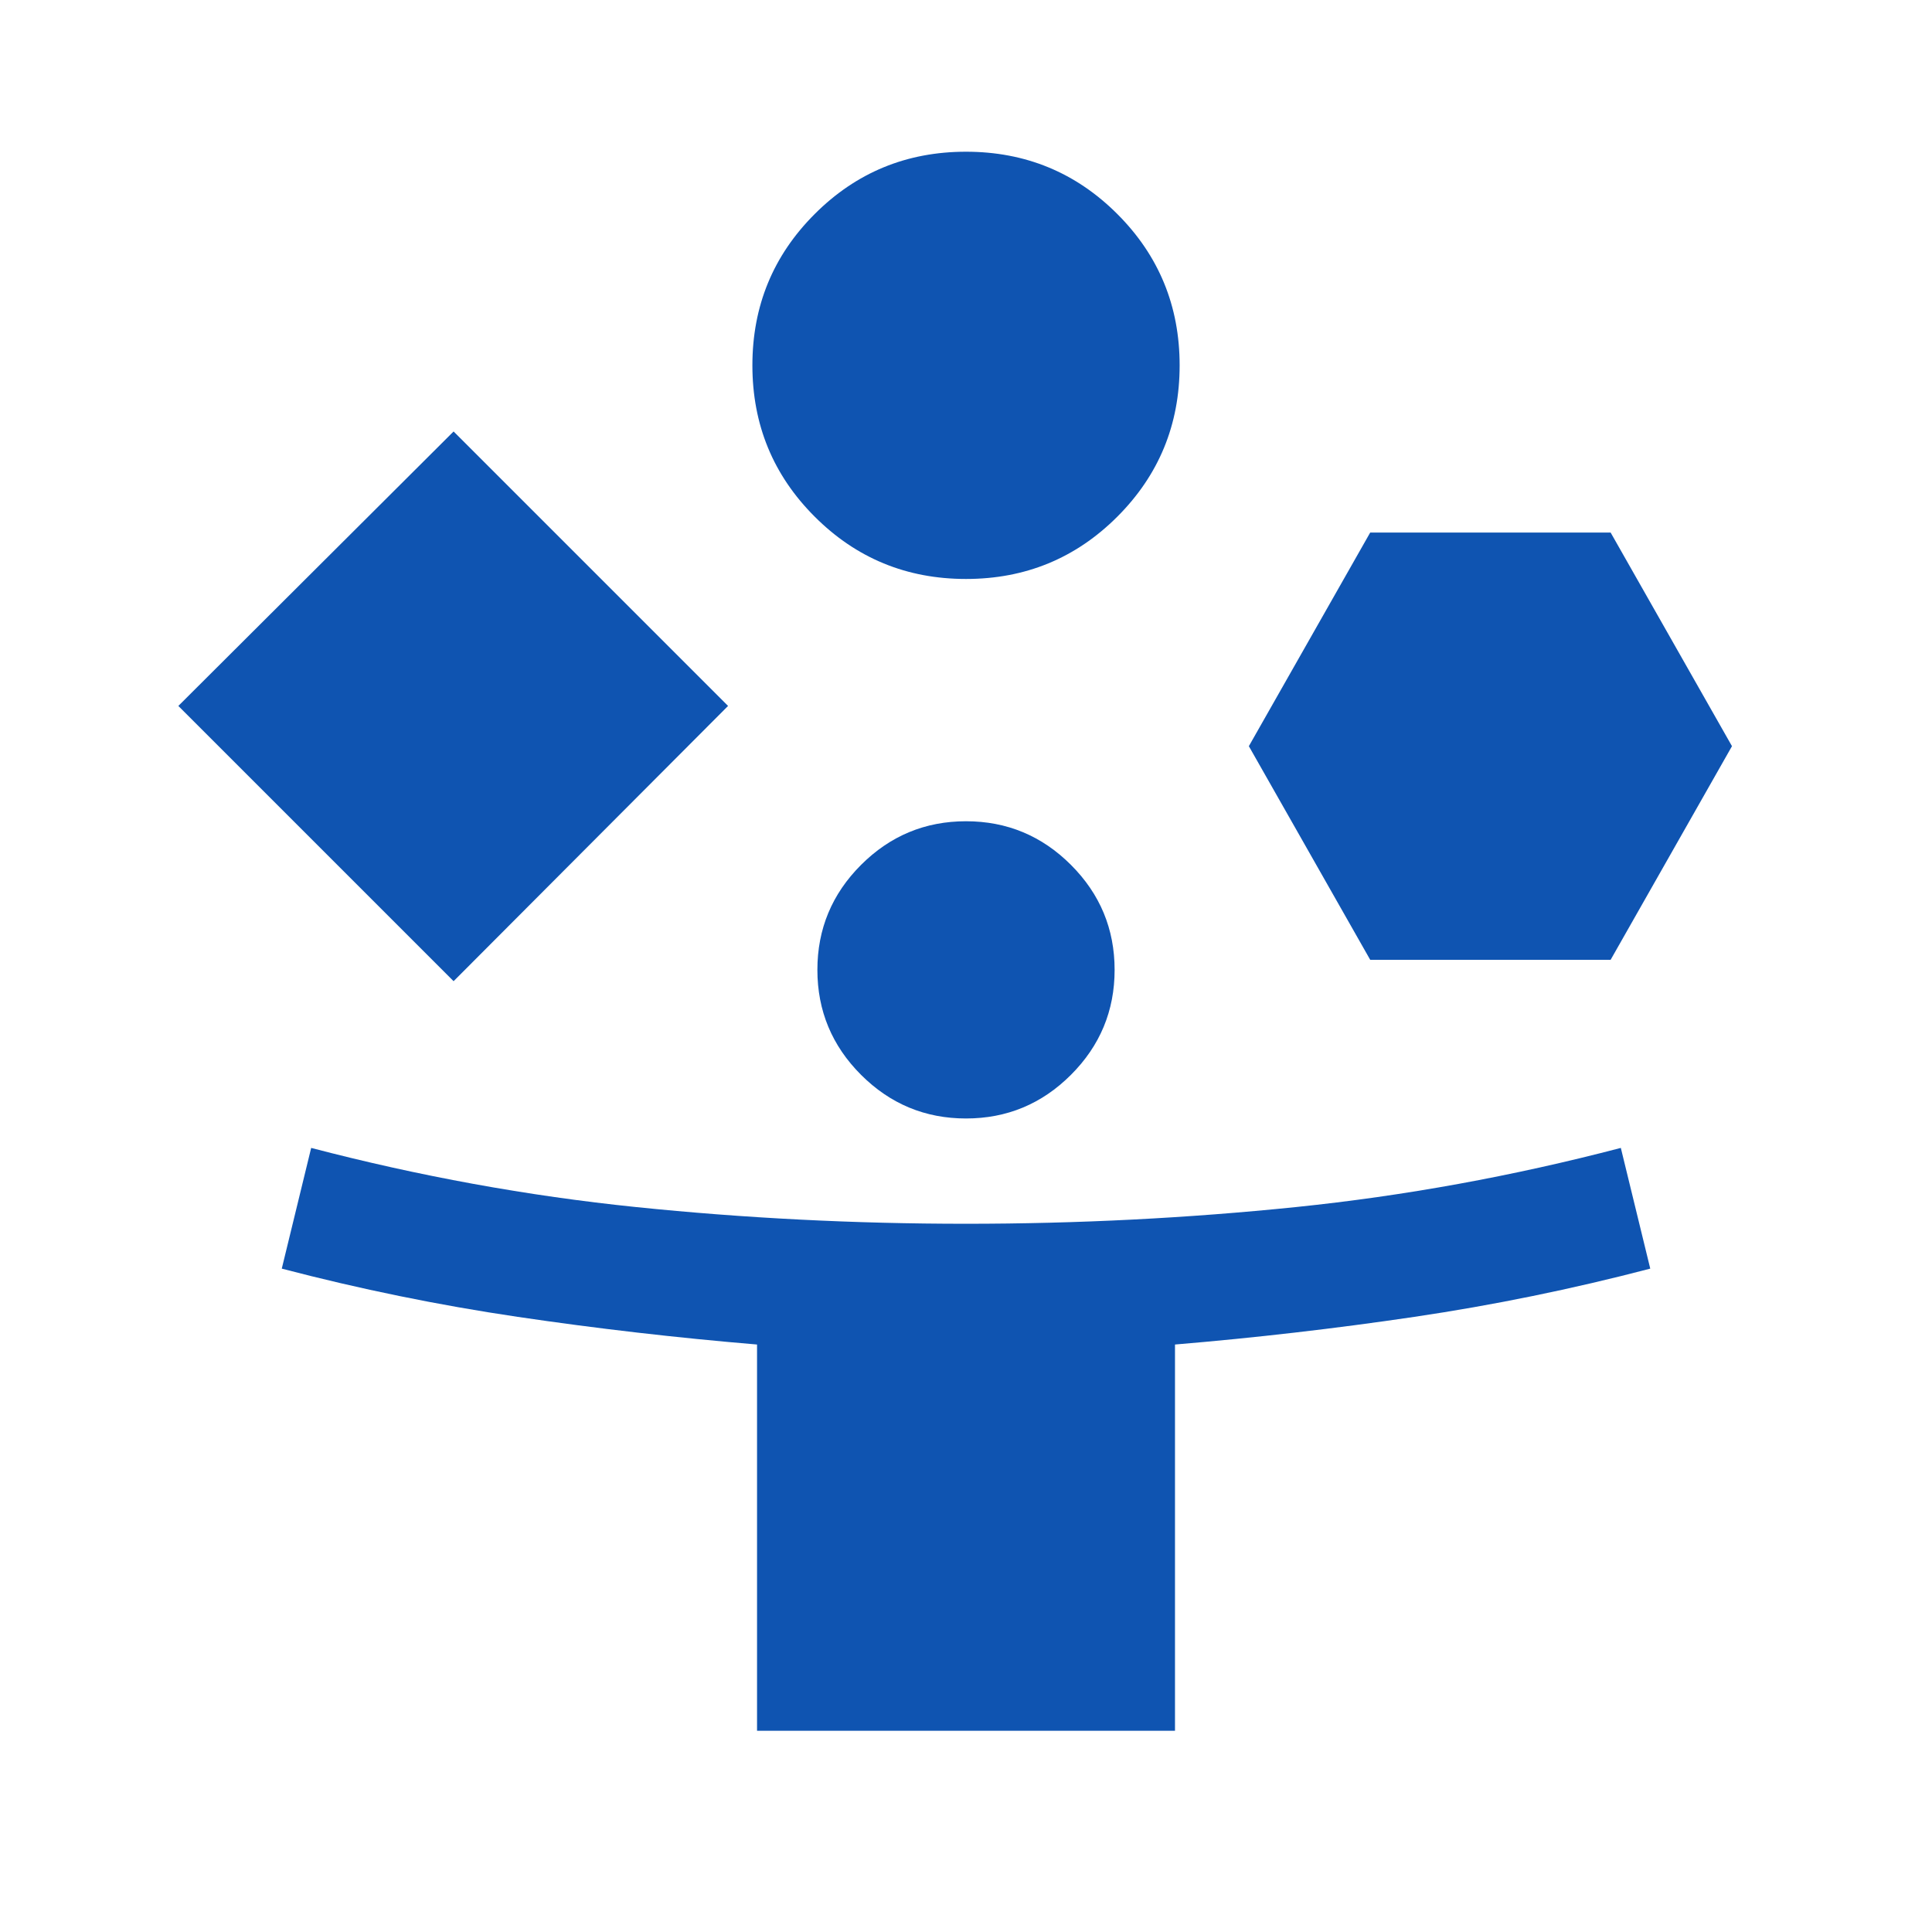 <svg width="64" height="64" viewBox="0 0 64 64" fill="none" xmlns="http://www.w3.org/2000/svg">
<g id="person_play_24dp_E3E3E3_FILL1_wght300_GRAD0_opsz24 1">
<path id="Vector" d="M15.026 32.503L5.908 23.385L15.026 14.293L24.118 23.385L15.026 32.503ZM25.078 57.333V44.539C22.418 44.316 19.776 44.011 17.151 43.623C14.527 43.235 11.921 42.702 9.334 42.025L10.308 38.026C13.887 38.962 17.473 39.615 21.064 39.985C24.655 40.354 28.3 40.539 31.997 40.539C35.695 40.539 39.34 40.354 42.934 39.985C46.527 39.615 50.113 38.962 53.692 38.026L54.667 42.025C52.079 42.702 49.473 43.235 46.849 43.623C44.225 44.011 41.583 44.316 38.923 44.539V57.333H25.078ZM32 19.179C30.034 19.179 28.363 18.491 26.988 17.115C25.611 15.739 24.924 14.068 24.924 12.103C24.924 10.137 25.611 8.466 26.988 7.09C28.363 5.714 30.034 5.026 32 5.026C33.966 5.026 35.637 5.714 37.013 7.09C38.389 8.466 39.077 10.137 39.077 12.103C39.077 14.068 38.389 15.739 37.013 17.115C35.637 18.491 33.966 19.179 32 19.179ZM32 37.051C30.646 37.051 29.488 36.569 28.523 35.605C27.559 34.641 27.077 33.482 27.077 32.128C27.077 30.774 27.559 29.615 28.523 28.651C29.488 27.687 30.646 27.205 32 27.205C33.354 27.205 34.513 27.687 35.477 28.651C36.441 29.615 36.923 30.774 36.923 32.128C36.923 33.482 36.441 34.641 35.477 35.605C34.513 36.569 33.354 37.051 32 37.051ZM45.39 31.795L41.37 24.718L45.39 17.641H53.354L57.374 24.718L53.354 31.795H45.39Z" fill="#0F54B1"/>
</g>
</svg>
